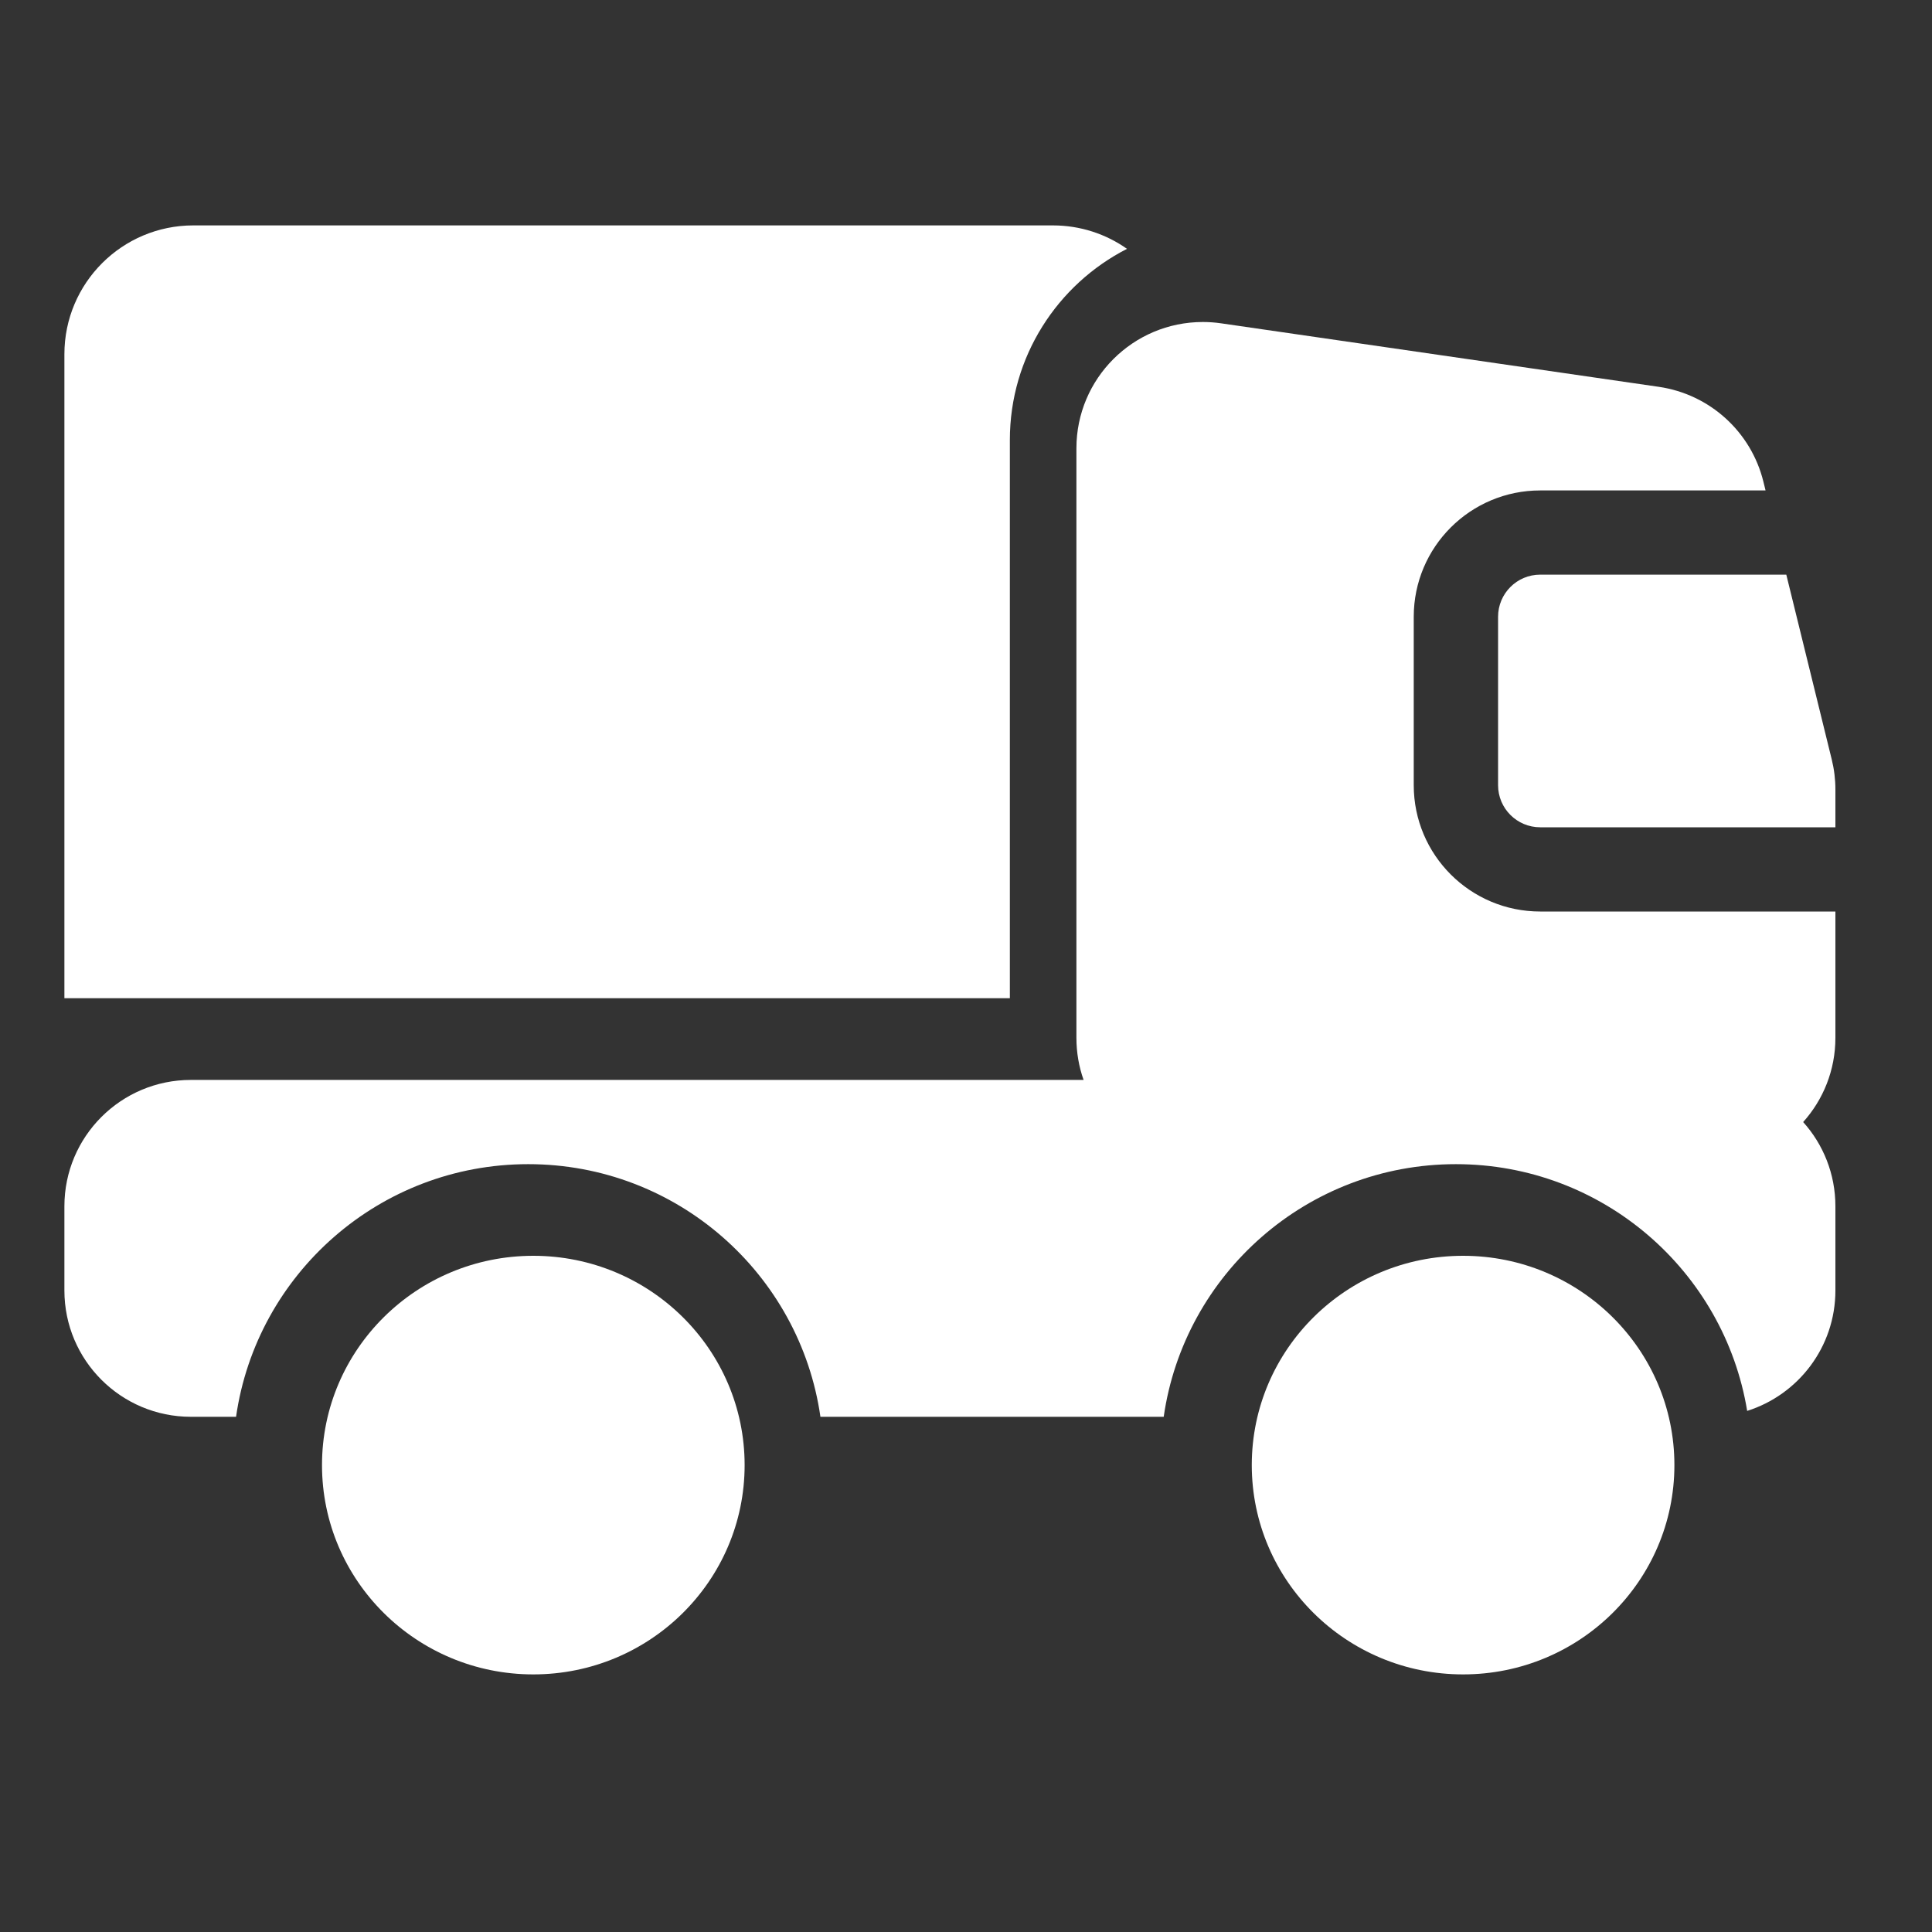 <?xml version="1.0" encoding="UTF-8"?>
<svg width="60px" height="60px" viewBox="0 0 60 60" version="1.1" xmlns="http://www.w3.org/2000/svg" xmlns:xlink="http://www.w3.org/1999/xlink">
    <rect x="0" y="0" width="60" height="60" fill="#333333" stroke="none"/>
    <title>Artboard</title>
    <g id="Artboard" stroke="none" stroke-width="1" fill="none" fill-rule="evenodd">
        <g id="iconspace_Logistic-Truck_25px" transform="translate(1.5, 6.5)" fill="#FFFFFF" fill-rule="nonzero">
            <path d="M54.499,28.346 C55.122,29.04 55.5,29.957 55.5,30.962 L55.5,33.577 C55.5,35.33 54.349,36.814 52.76,37.317 C52.047,32.971 48.269,29.654 43.714,29.654 C39.096,29.654 35.276,33.064 34.64,37.5 L23.979,37.5 C23.343,33.064 19.523,29.654 14.905,29.654 C10.287,29.654 6.466,33.064 5.831,37.5 L4.429,37.5 C2.259,37.5 0.5,35.744 0.5,33.577 L0.5,30.962 C0.5,28.795 2.259,27.038 4.429,27.038 L32.152,27.038 C32.007,26.629 31.929,26.189 31.929,25.73 L31.929,7.423 C31.929,5.256 33.687,3.5 35.857,3.5 C36.046,3.5 36.235,3.514 36.422,3.541 L50.014,5.513 C51.597,5.743 52.882,6.908 53.264,8.459 L53.331,8.731 L46.333,8.731 C44.164,8.731 42.405,10.487 42.405,12.654 L42.405,17.885 C42.405,20.051 44.164,21.808 46.333,21.808 L55.5,21.808 L55.5,25.73 C55.5,26.735 55.122,27.652 54.499,28.346 L54.499,28.346 Z M53.975,11.346 L55.386,17.084 C55.462,17.39 55.5,17.704 55.5,18.02 L55.5,19.192 L46.333,19.192 C45.61,19.192 45.024,18.607 45.024,17.885 L45.024,12.654 C45.024,11.932 45.61,11.346 46.333,11.346 L53.975,11.346 Z" id="Combined-Shape"></path>
            <path d="M43.938,45.5 C47.562,45.5 50.5,42.59 50.5,39 C50.5,35.41 47.562,32.5 43.938,32.5 C40.313,32.5 37.375,35.41 37.375,39 C37.375,42.59 40.313,45.5 43.938,45.5 Z M15.062,45.5 C18.687,45.5 21.625,42.59 21.625,39 C21.625,35.41 18.687,32.5 15.062,32.5 C11.438,32.5 8.5,35.41 8.5,39 C8.5,42.59 11.438,45.5 15.062,45.5 Z" id="Path"></path>
            <path d="M29.862,24.5 L0.5,24.5 L0.5,4.5 C0.5,2.291 2.293,0.5 4.504,0.5 L31.197,0.5 C32.054,0.5 32.849,0.769 33.5,1.228 C31.34,2.332 29.862,4.577 29.862,7.167 L29.862,24.5 Z" id="Path"></path>
        </g>
    </g>
</svg>